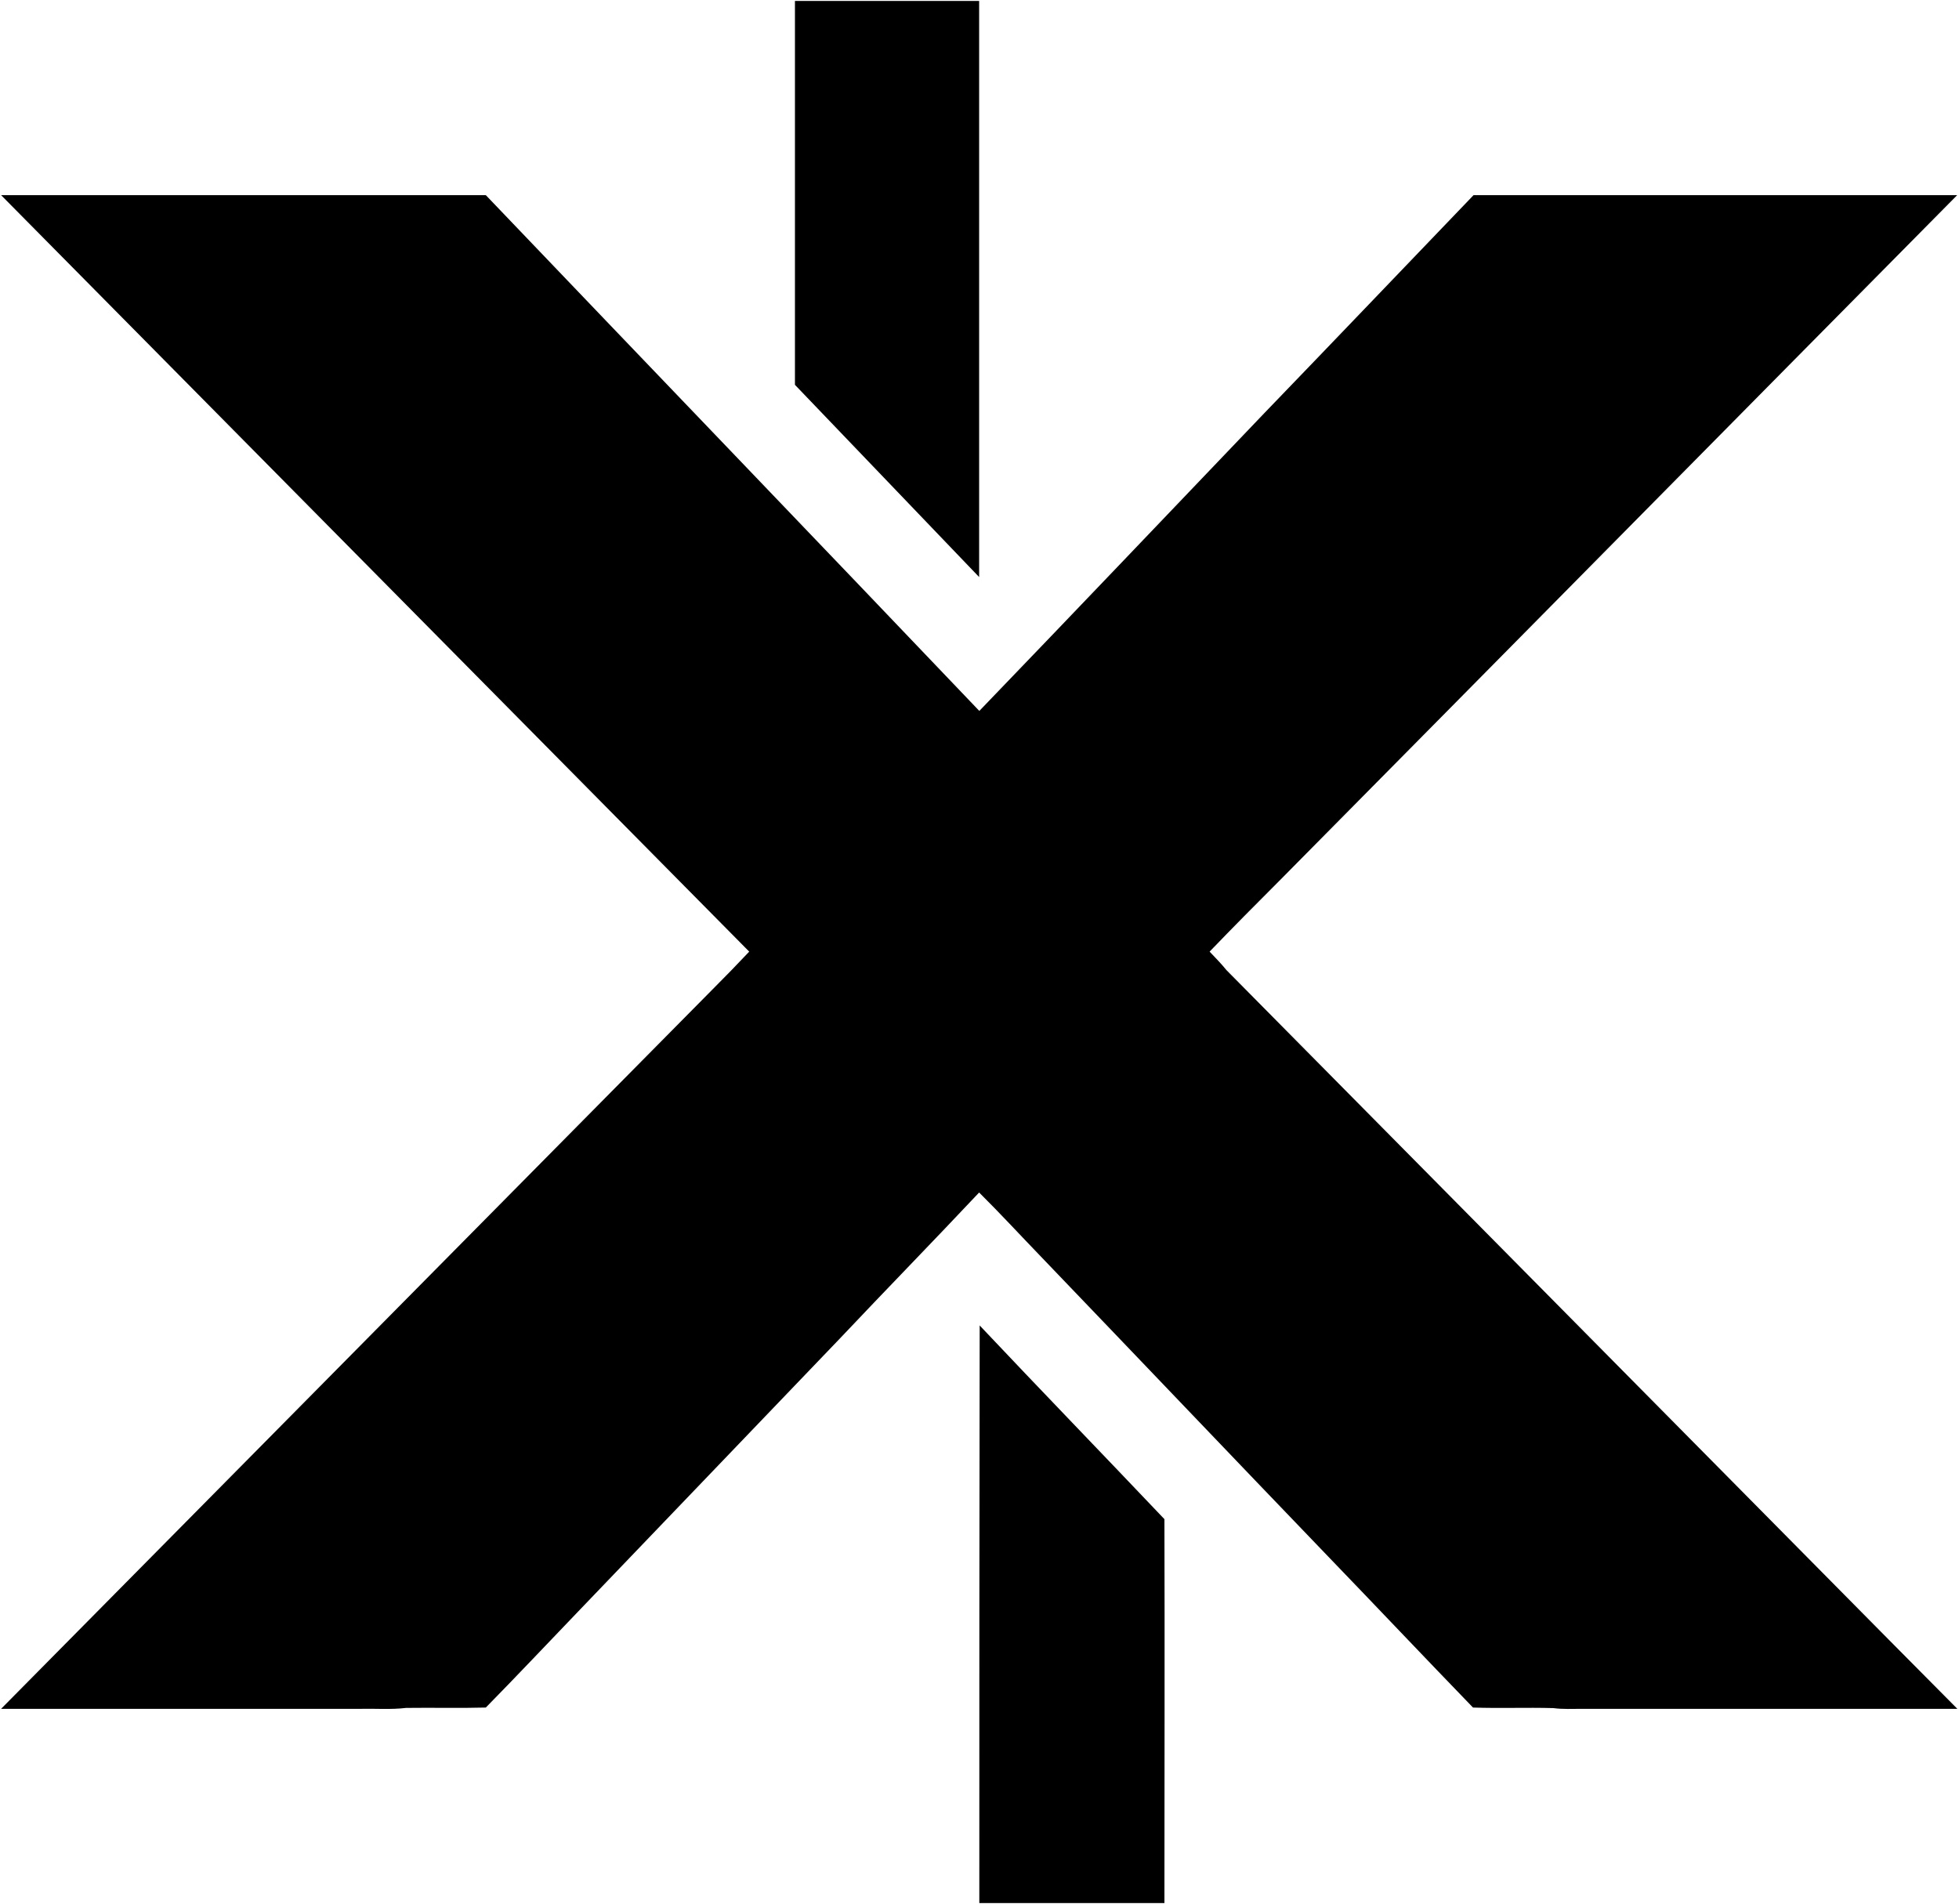 <svg xmlns="http://www.w3.org/2000/svg" width="1071" height="1041" viewBox="0 0 1071 1041"><g fill-rule="evenodd"><path d="M434.6.5h100.7v315L434.6 210.4V.5z"/><path d="M.6 106.7h265c89.8 94 180 187.8 269.8 282 52-54 103.8-108.4 155.6-162.6 38.3-39.7 76.4-79.6 114.6-119.4H1070C946.6 231.4 823.4 356.3 700 481c-13 13-26 26.1-38.7 39.3 3.1 3.3 6.4 6.6 9.2 10.1L1033.1 897l37 37.3H865c-5.3 0-10.6.3-15.8-.4-14.6-.4-29.3.2-43.9-.3-26.5-27.4-52.7-55.1-79.2-82.6-52.1-54.2-104-108.7-156.1-163-11.6-12-22.9-24.3-34.7-36-25.2 26.8-51 53.2-76.3 80L315.6 881.6c-16.7 17.4-33.2 34.9-50 52-14.5.4-29 0-43.6.2-8.3 1-16.7.3-25 .5H.6l389.2-393.6c6.7-6.7 13.3-13.5 19.8-20.4L.6 106.7z"/><path d="M535.5 724.6c33.5 35.5 67.5 70.6 101.1 106 .2 70 0 139.9 0 209.9H535.4c0-105.3 0-210.6.2-315.9z"/></g></svg>
